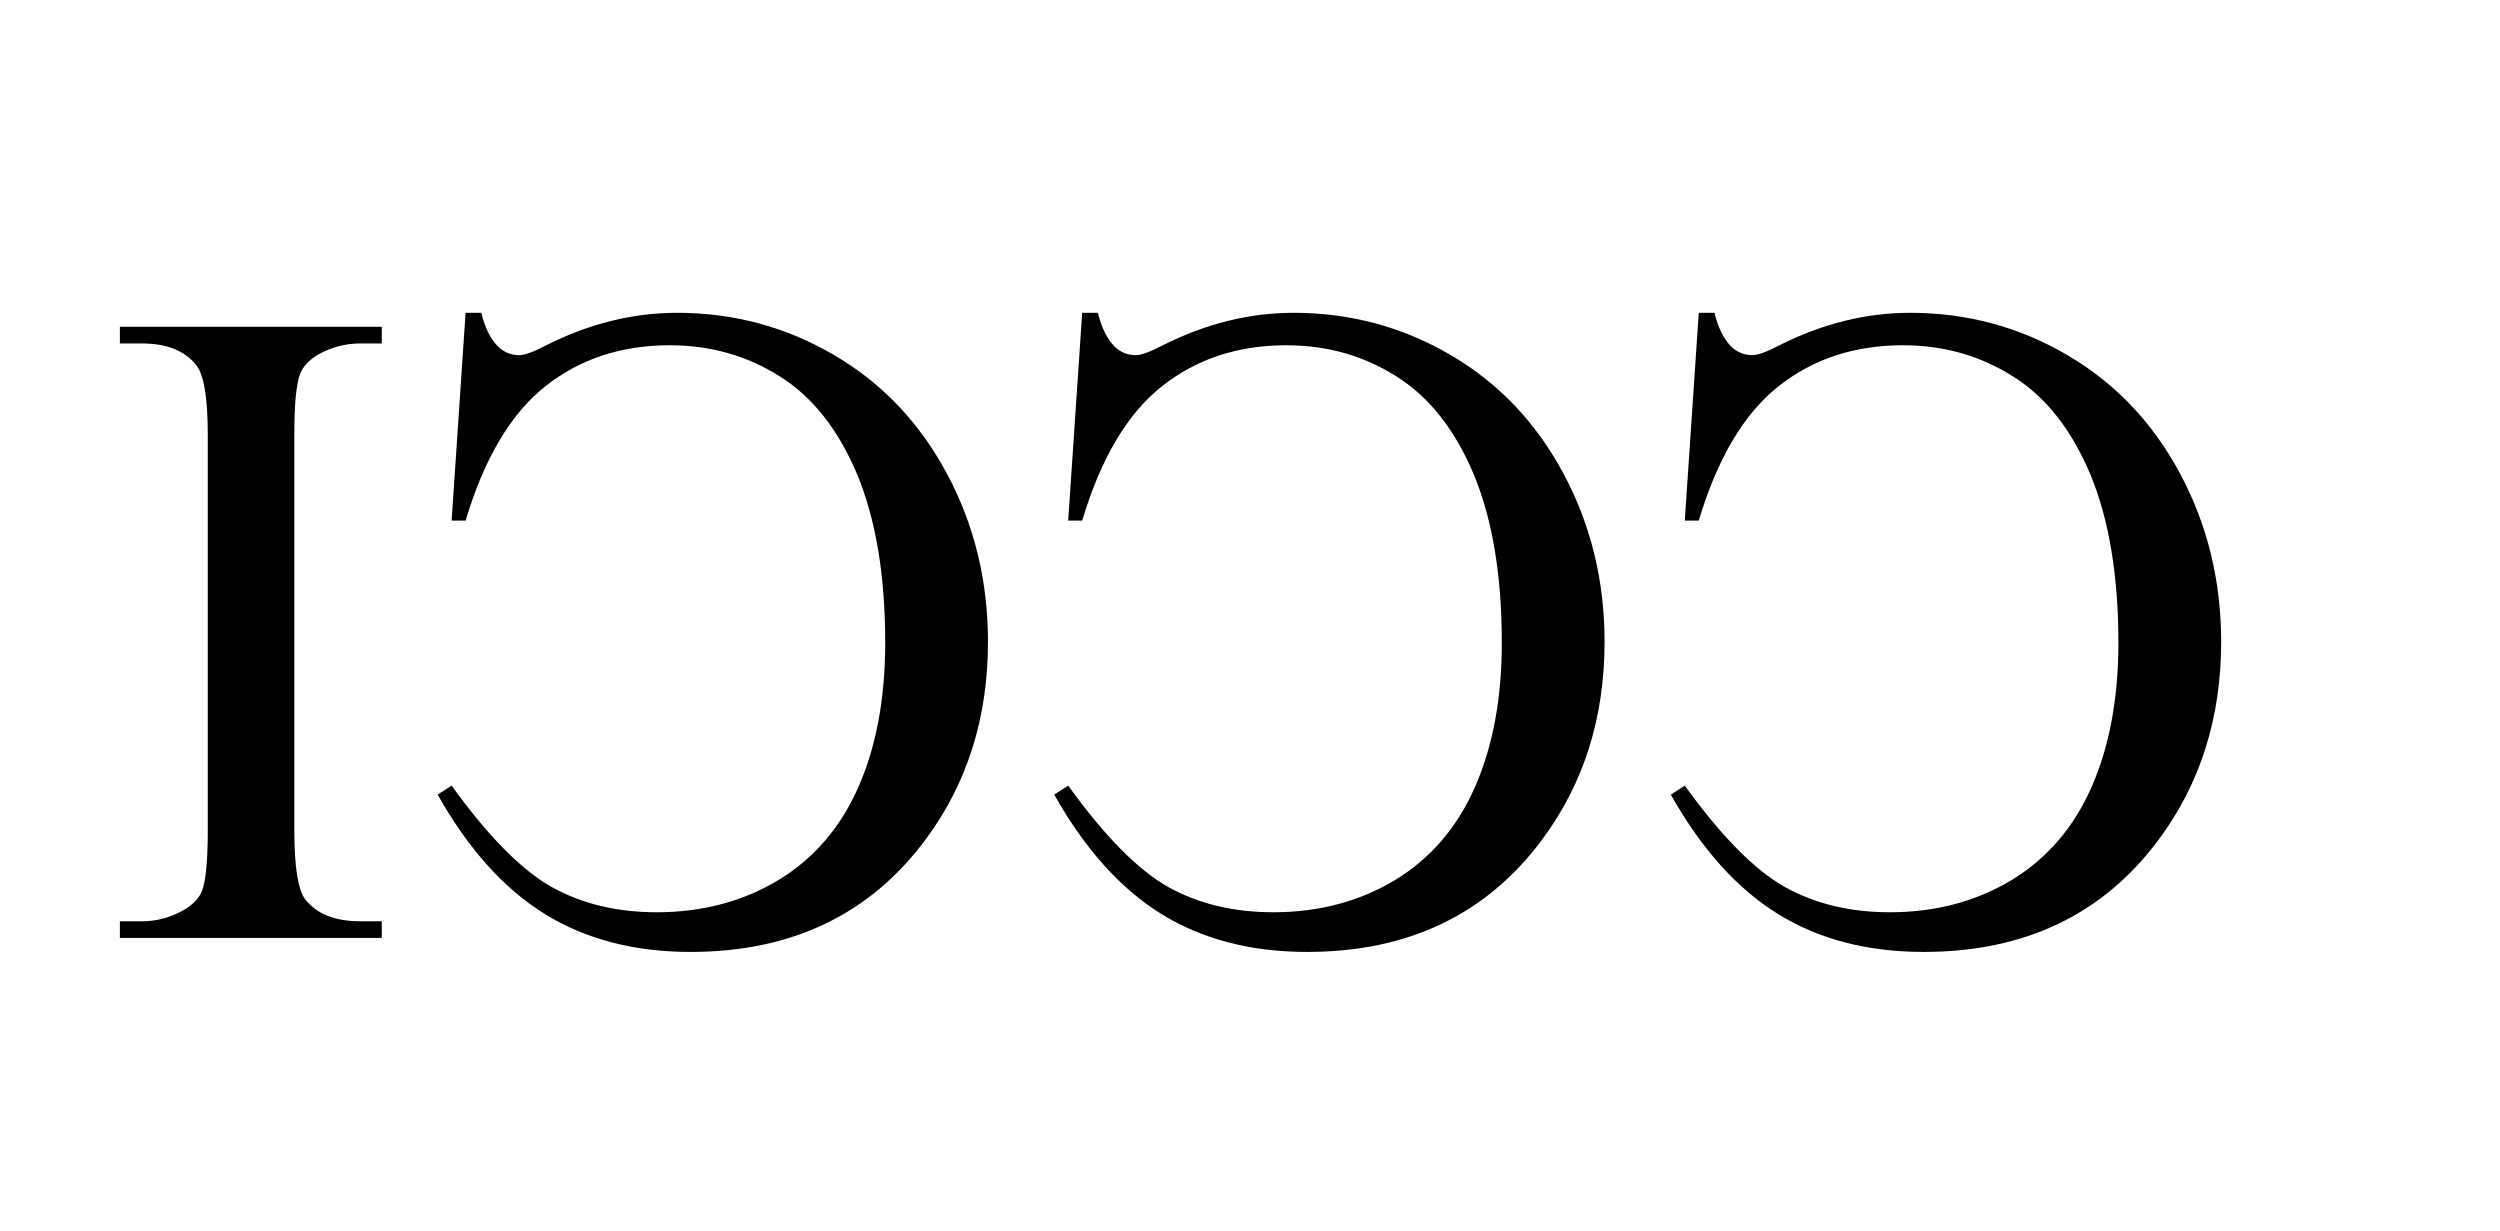<?xml version="1.0" encoding="UTF-8" standalone="no"?>
<!-- Created with Inkscape (http://www.inkscape.org/) -->
<svg
   xmlns:dc="http://purl.org/dc/elements/1.1/"
   xmlns:cc="http://web.resource.org/cc/"
   xmlns:rdf="http://www.w3.org/1999/02/22-rdf-syntax-ns#"
   xmlns:svg="http://www.w3.org/2000/svg"
   xmlns="http://www.w3.org/2000/svg"
   xmlns:sodipodi="http://inkscape.sourceforge.net/DTD/sodipodi-0.dtd"
   xmlns:inkscape="http://www.inkscape.org/namespaces/inkscape"
   width="130pt"
   height="64pt"
   id="svg1361"
   sodipodi:version="0.32"
   inkscape:version="0.43"
   sodipodi:docbase=""
   sodipodi:docname="roman_numeral_50000_I_reversed_CCC.svg"
   version="1.0">
  <defs
     id="defs1363" />
  <sodipodi:namedview
     id="base"
     pagecolor="#ffffff"
     bordercolor="#666666"
     borderopacity="1.0"
     inkscape:pageopacity="0.0"
     inkscape:pageshadow="2"
     inkscape:zoom="5.5"
     inkscape:cx="78.46498"
     inkscape:cy="32.957386"
     inkscape:current-layer="layer1"
     showgrid="true"
     inkscape:document-units="px"
     inkscape:grid-bbox="true"
     inkscape:window-width="1027"
     inkscape:window-height="708"
     inkscape:window-x="2"
     inkscape:window-y="84" />
  <g
     id="layer1"
     inkscape:label="Layer 1"
     inkscape:groupmode="layer">
    <path
       transform="scale(-1,1)"
       style="font-size:64px;font-style:normal;font-variant:normal;font-weight:normal;font-stretch:normal;text-align:start;line-height:125%;writing-mode:lr-tb;text-anchor:start;fill:#000000;fill-opacity:1;stroke:none;stroke-width:1px;stroke-linecap:butt;stroke-linejoin:miter;stroke-opacity:1;font-family:Times New Roman"
       d="M -117.781,21.688 L -116.812,36.094 L -117.781,36.094 C -119.073,31.781 -120.917,28.677 -123.312,26.781 C -125.708,24.885 -128.583,23.938 -131.938,23.938 C -134.75,23.938 -137.292,24.656 -139.562,26.094 C -141.833,27.51 -143.625,29.781 -144.938,32.906 C -146.229,36.031 -146.875,39.917 -146.875,44.562 C -146.875,48.396 -146.26,51.719 -145.031,54.531 C -143.802,57.344 -141.958,59.5 -139.5,61 C -137.021,62.5 -134.198,63.25 -131.031,63.25 C -128.281,63.25 -125.854,62.667 -123.75,61.5 C -121.646,60.313 -119.333,57.969 -116.812,54.469 L -115.844,55.094 C -117.969,58.865 -120.448,61.625 -123.281,63.375 C -126.115,65.125 -129.479,66 -133.375,66 C -140.396,66 -145.833,63.396 -149.688,58.188 C -152.562,54.313 -154,49.75 -154,44.5 C -154,40.271 -153.052,36.385 -151.156,32.844 C -149.26,29.302 -146.656,26.563 -143.344,24.625 C -140.01,22.667 -136.375,21.688 -132.438,21.688 C -129.375,21.688 -126.354,22.438 -123.375,23.938 C -122.5,24.396 -121.875,24.625 -121.5,24.625 C -120.938,24.625 -120.448,24.427 -120.031,24.031 C -119.49,23.469 -119.104,22.688 -118.875,21.688 L -117.781,21.688 M -75.031,21.688 L -74.062,36.094 L -75.031,36.094 C -76.323,31.781 -78.167,28.677 -80.562,26.781 C -82.958,24.885 -85.833,23.938 -89.188,23.938 C -92,23.938 -94.542,24.656 -96.812,26.094 C -99.083,27.51 -100.875,29.781 -102.188,32.906 C -103.479,36.031 -104.125,39.917 -104.125,44.562 C -104.125,48.396 -103.51,51.719 -102.281,54.531 C -101.052,57.344 -99.208,59.5 -96.75,61 C -94.271,62.5 -91.448,63.25 -88.281,63.25 C -85.531,63.25 -83.104,62.667 -81,61.5 C -78.896,60.313 -76.583,57.969 -74.062,54.469 L -73.094,55.094 C -75.219,58.865 -77.698,61.625 -80.531,63.375 C -83.365,65.125 -86.729,66 -90.625,66 C -97.646,66 -103.083,63.396 -106.938,58.188 C -109.812,54.313 -111.25,49.75 -111.25,44.5 C -111.25,40.271 -110.302,36.385 -108.406,32.844 C -106.51,29.302 -103.906,26.563 -100.594,24.625 C -97.26,22.667 -93.625,21.688 -89.688,21.688 C -86.625,21.688 -83.604,22.438 -80.625,23.938 C -79.75,24.396 -79.125,24.625 -78.75,24.625 C -78.188,24.625 -77.698,24.427 -77.281,24.031 C -76.74,23.469 -76.354,22.688 -76.125,21.688 L -75.031,21.688 M -32.281,21.688 L -31.312,36.094 L -32.281,36.094 C -33.573,31.781 -35.417,28.677 -37.812,26.781 C -40.208,24.885 -43.083,23.938 -46.438,23.938 C -49.25,23.938 -51.792,24.656 -54.062,26.094 C -56.333,27.51 -58.125,29.781 -59.438,32.906 C -60.729,36.031 -61.375,39.917 -61.375,44.562 C -61.375,48.396 -60.76,51.719 -59.531,54.531 C -58.302,57.344 -56.458,59.5 -54,61 C -51.521,62.5 -48.698,63.25 -45.531,63.25 C -42.781,63.25 -40.354,62.667 -38.25,61.5 C -36.146,60.313 -33.833,57.969 -31.312,54.469 L -30.344,55.094 C -32.469,58.865 -34.948,61.625 -37.781,63.375 C -40.615,65.125 -43.979,66 -47.875,66 C -54.896,66 -60.333,63.396 -64.188,58.188 C -67.063,54.313 -68.5,49.75 -68.5,44.5 C -68.5,40.271 -67.552,36.385 -65.656,32.844 C -63.76,29.302 -61.156,26.563 -57.844,24.625 C -54.51,22.667 -50.875,21.688 -46.938,21.688 C -43.875,21.688 -40.854,22.438 -37.875,23.938 C -37,24.396 -36.375,24.625 -36,24.625 C -35.438,24.625 -34.948,24.427 -34.531,24.031 C -33.99,23.469 -33.604,22.688 -33.375,21.688 L -32.281,21.688 M -8.312,63.875 L -8.312,65.031 L -26.469,65.031 L -26.469,63.875 L -24.969,63.875 C -23.219,63.875 -21.948,63.365 -21.156,62.344 C -20.656,61.677 -20.406,60.073 -20.406,57.531 L -20.406,30.156 C -20.406,28.01 -20.542,26.594 -20.812,25.906 C -21.021,25.385 -21.448,24.938 -22.094,24.562 C -23.01,24.063 -23.969,23.813 -24.969,23.812 L -26.469,23.812 L -26.469,22.656 L -8.312,22.656 L -8.312,23.812 L -9.844,23.812 C -11.573,23.813 -12.833,24.323 -13.625,25.344 C -14.146,26.01 -14.406,27.615 -14.406,30.156 L -14.406,57.531 C -14.406,59.677 -14.271,61.094 -14,61.781 C -13.792,62.302 -13.354,62.75 -12.688,63.125 C -11.792,63.625 -10.844,63.875 -9.844,63.875 L -8.312,63.875"
       id="text1323" />
  </g>
</svg>
